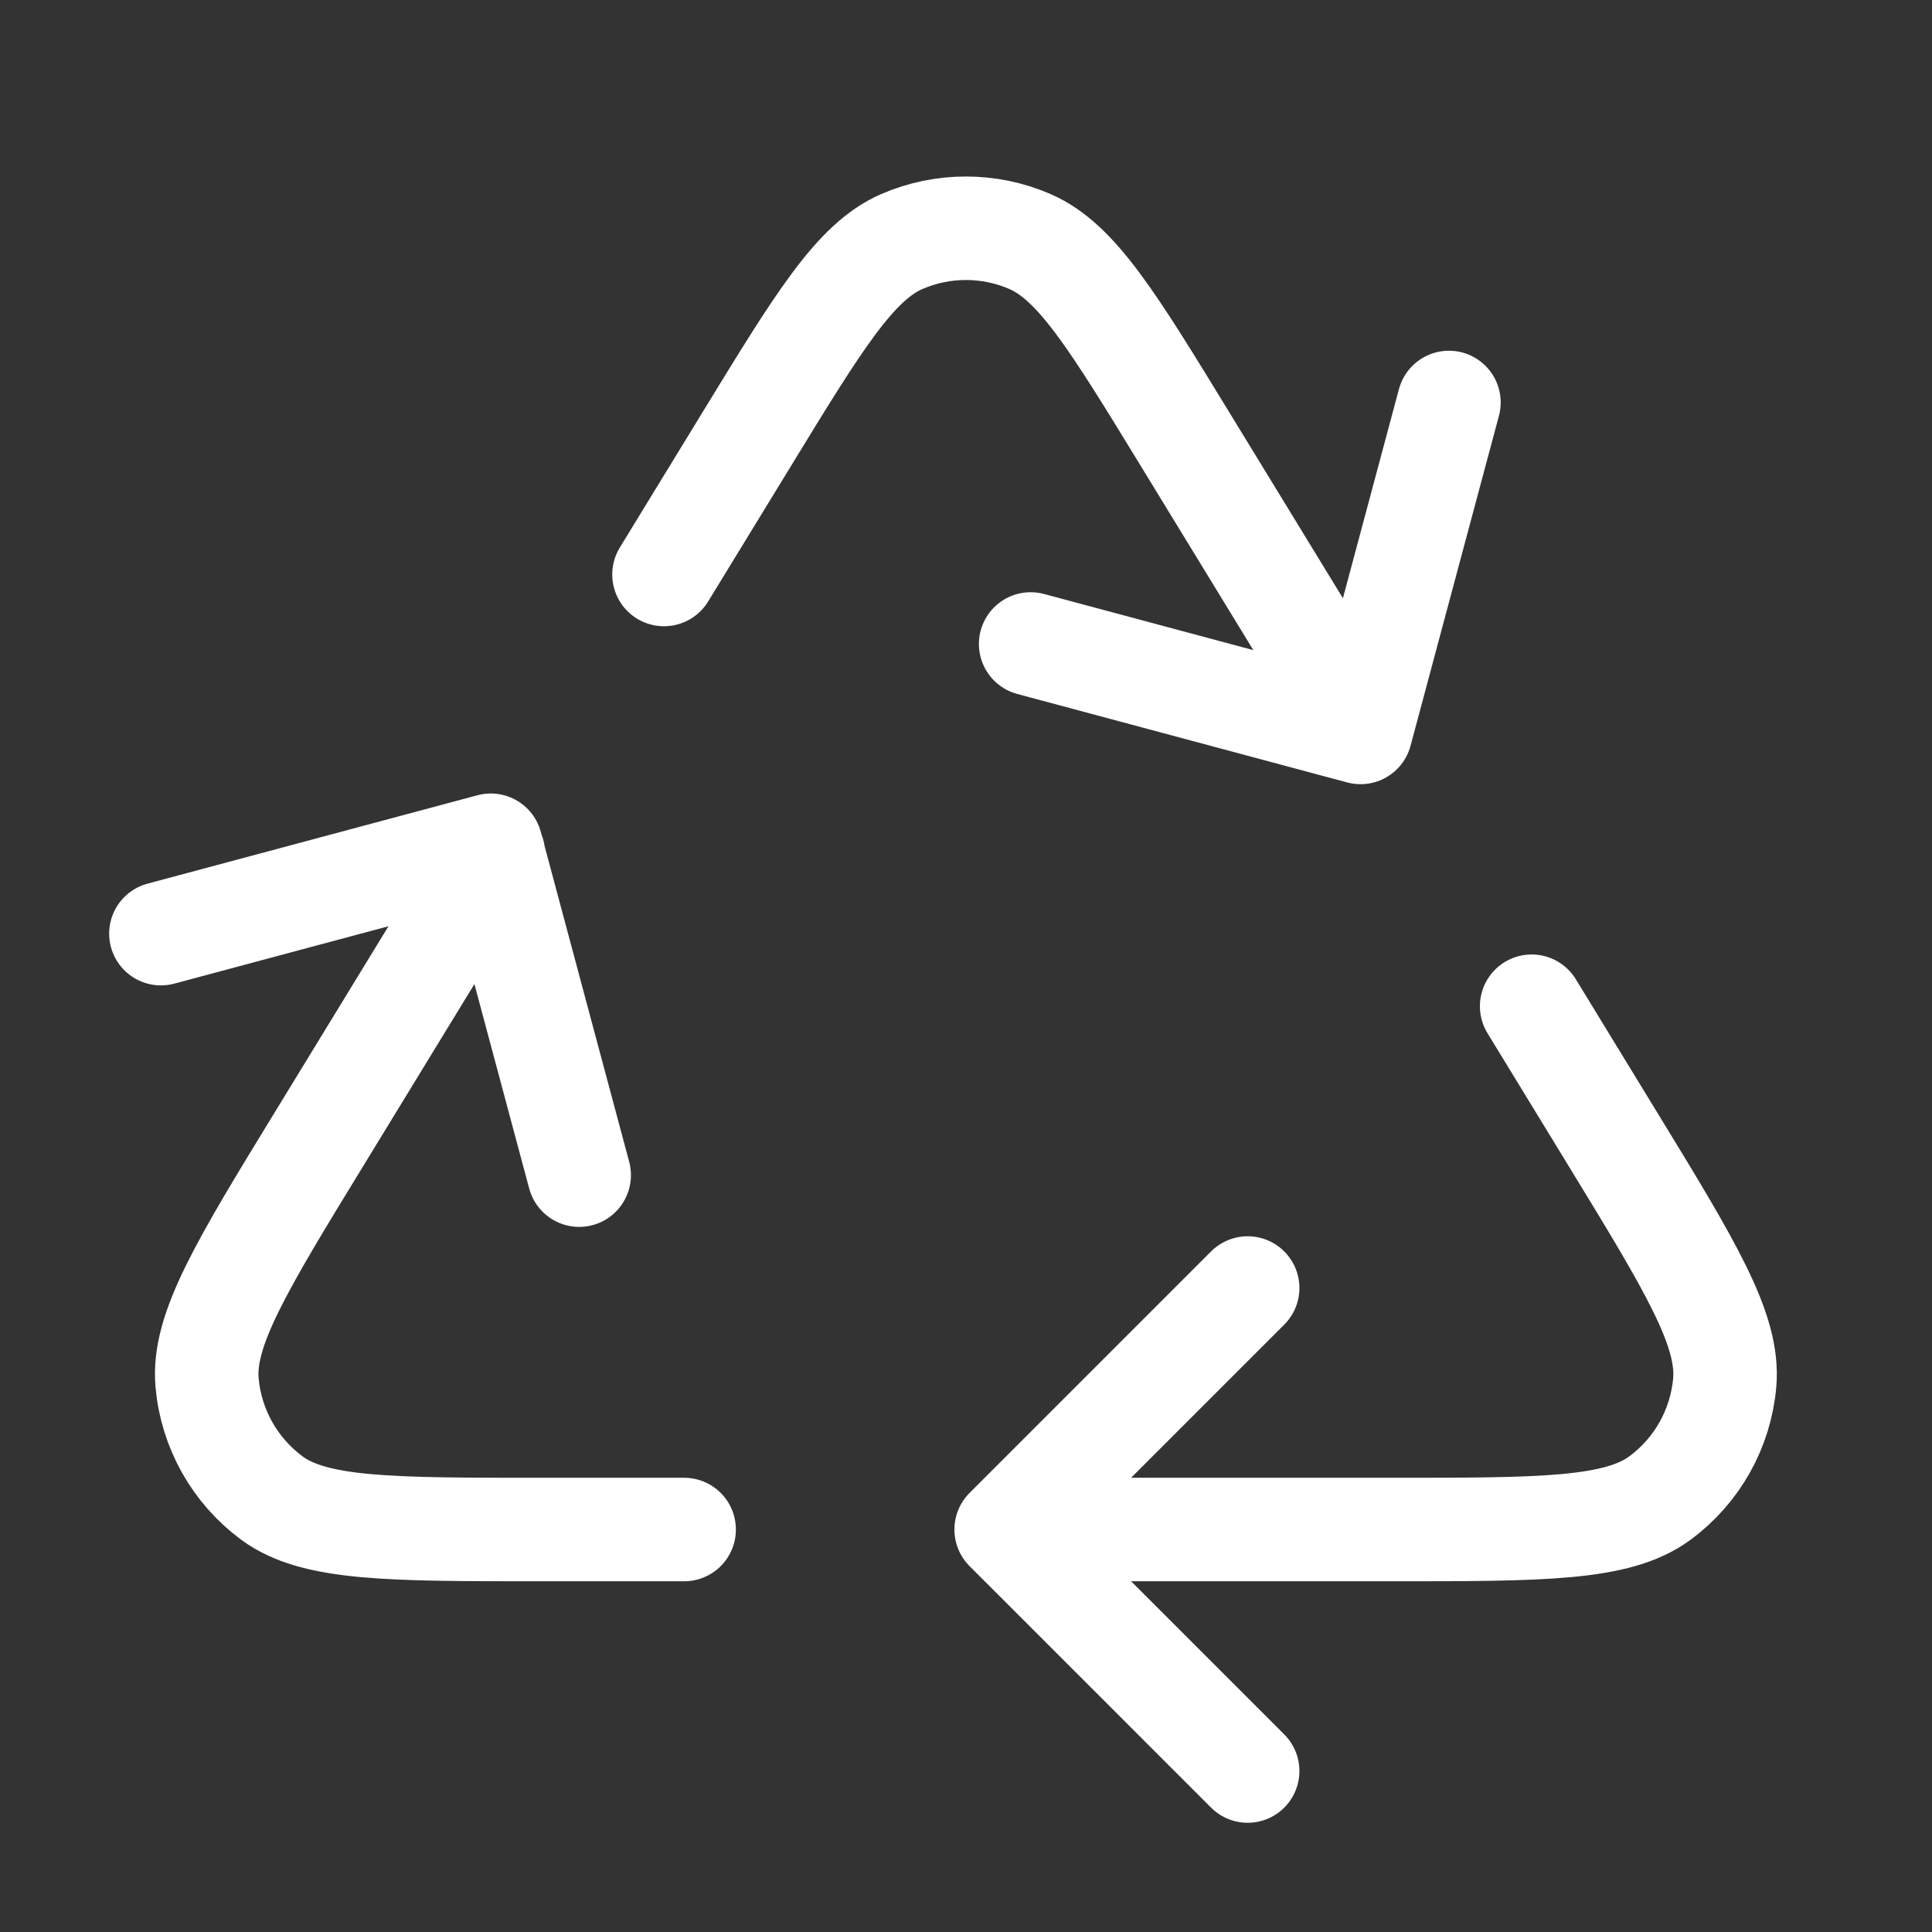 <svg width="28" height="28" viewBox="0 0 28 28" fill="none" xmlns="http://www.w3.org/2000/svg">
<rect x="0" y="0" width="28" height="28" fill="#333333" stroke="none"/>
<path d="M15.165 22.167H20.175C22.351 22.167 23.439 22.167 24.057 21.711C24.596 21.313 24.938 20.704 24.996 20.037C25.063 19.272 24.496 18.343 23.361 16.487L22.198 14.583M7.151 12.373L4.637 16.487C3.502 18.343 2.934 19.272 3.001 20.037C3.06 20.704 3.402 21.313 3.94 21.711C4.558 22.167 5.646 22.167 7.822 22.167H9.915M19.702 10.5L17.184 6.38C16.131 4.656 15.604 3.794 14.926 3.5C14.335 3.244 13.663 3.244 13.071 3.5C12.393 3.794 11.866 4.656 10.813 6.38L9.623 8.326M20.999 5.833L19.718 10.615L14.937 9.333M2.332 13.531L7.113 12.25L8.394 17.031M18.082 25.667L14.582 22.167L18.082 18.667" stroke="white" stroke-width="1.5" stroke-linecap="round" stroke-linejoin="round"/>
</svg>
